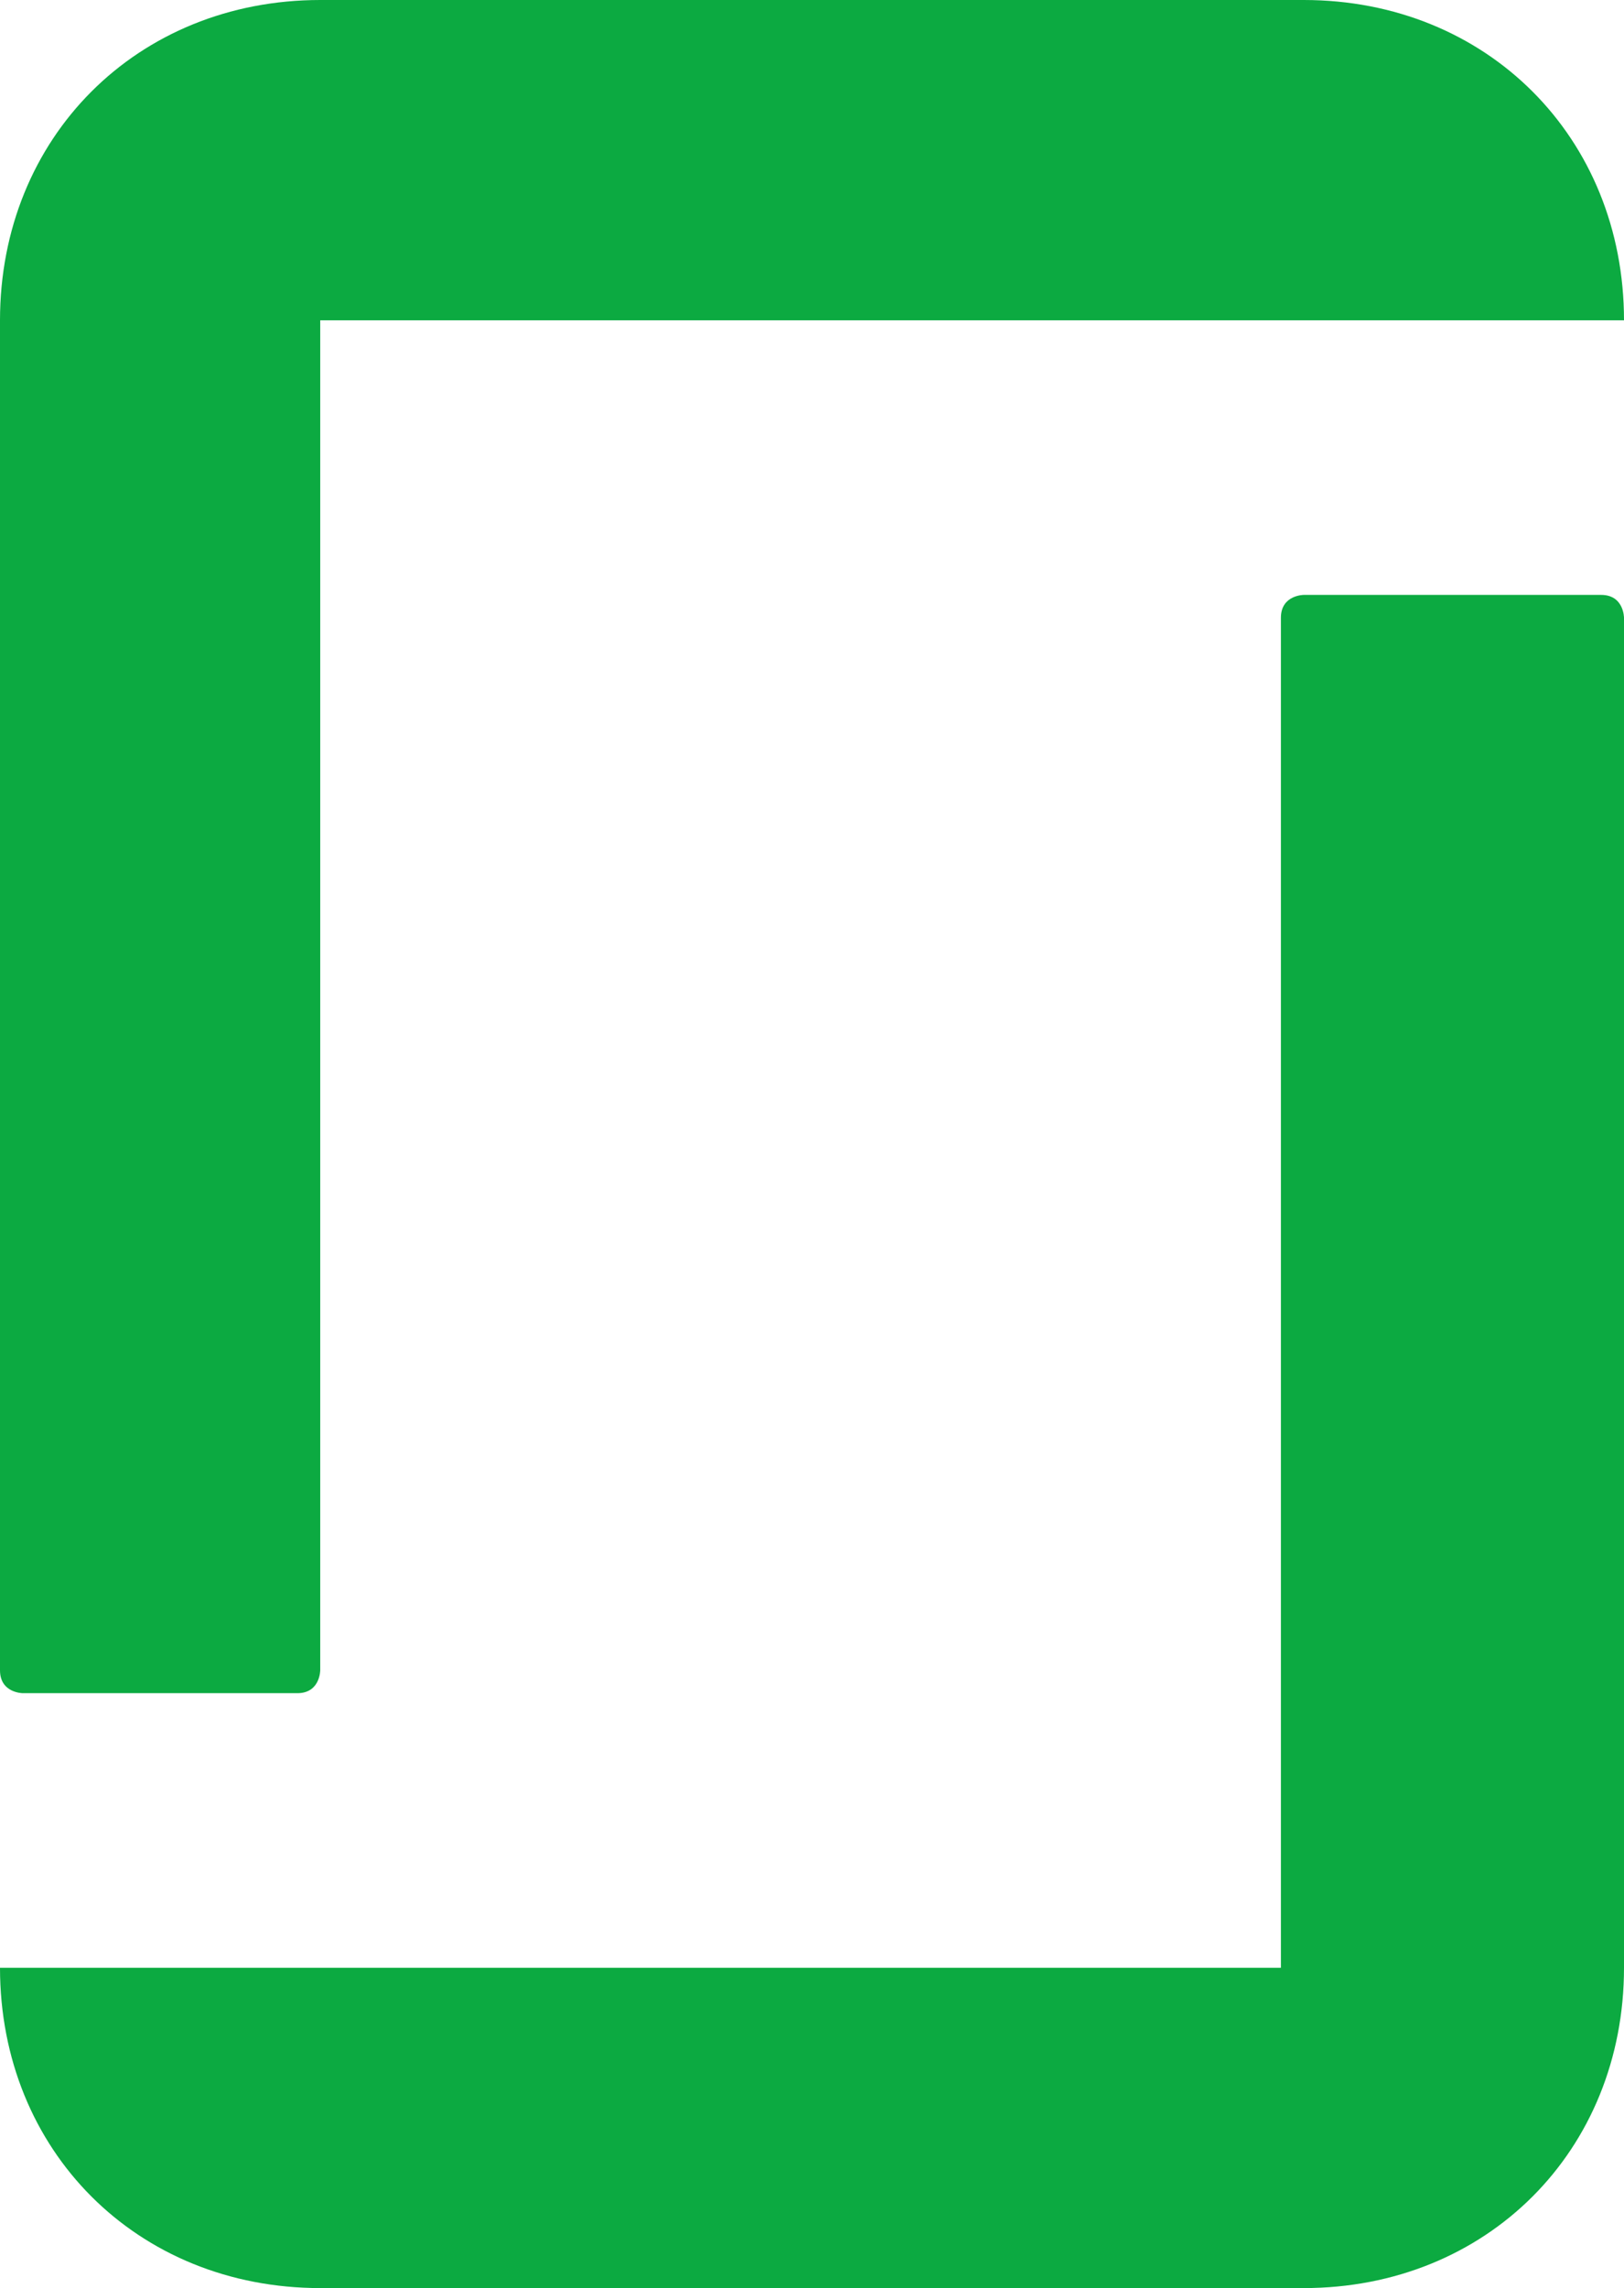 <svg xmlns="http://www.w3.org/2000/svg" viewBox="0 0 7.1 10" style="fill:#0CAA41"><path d="M5.7,10c0.8,0,1.4-0.6,1.4-1.4V2.7c0,0,0-0.1-0.1-0.1H5.7c0,0-0.1,0-0.1,0.1v5.9l0,0H0C0,9.4,0.6,10,1.4,10"/><path d="M5.7,0c0.8,0,1.4,0.6,1.4,1.4H1.4v5.9c0,0,0,0.1-0.1,0.1H0.1c0,0-0.1,0-0.1-0.1V1.4C0,0.6,0.6,0,1.4,0L5.7,0L5.7,0z"/></svg>